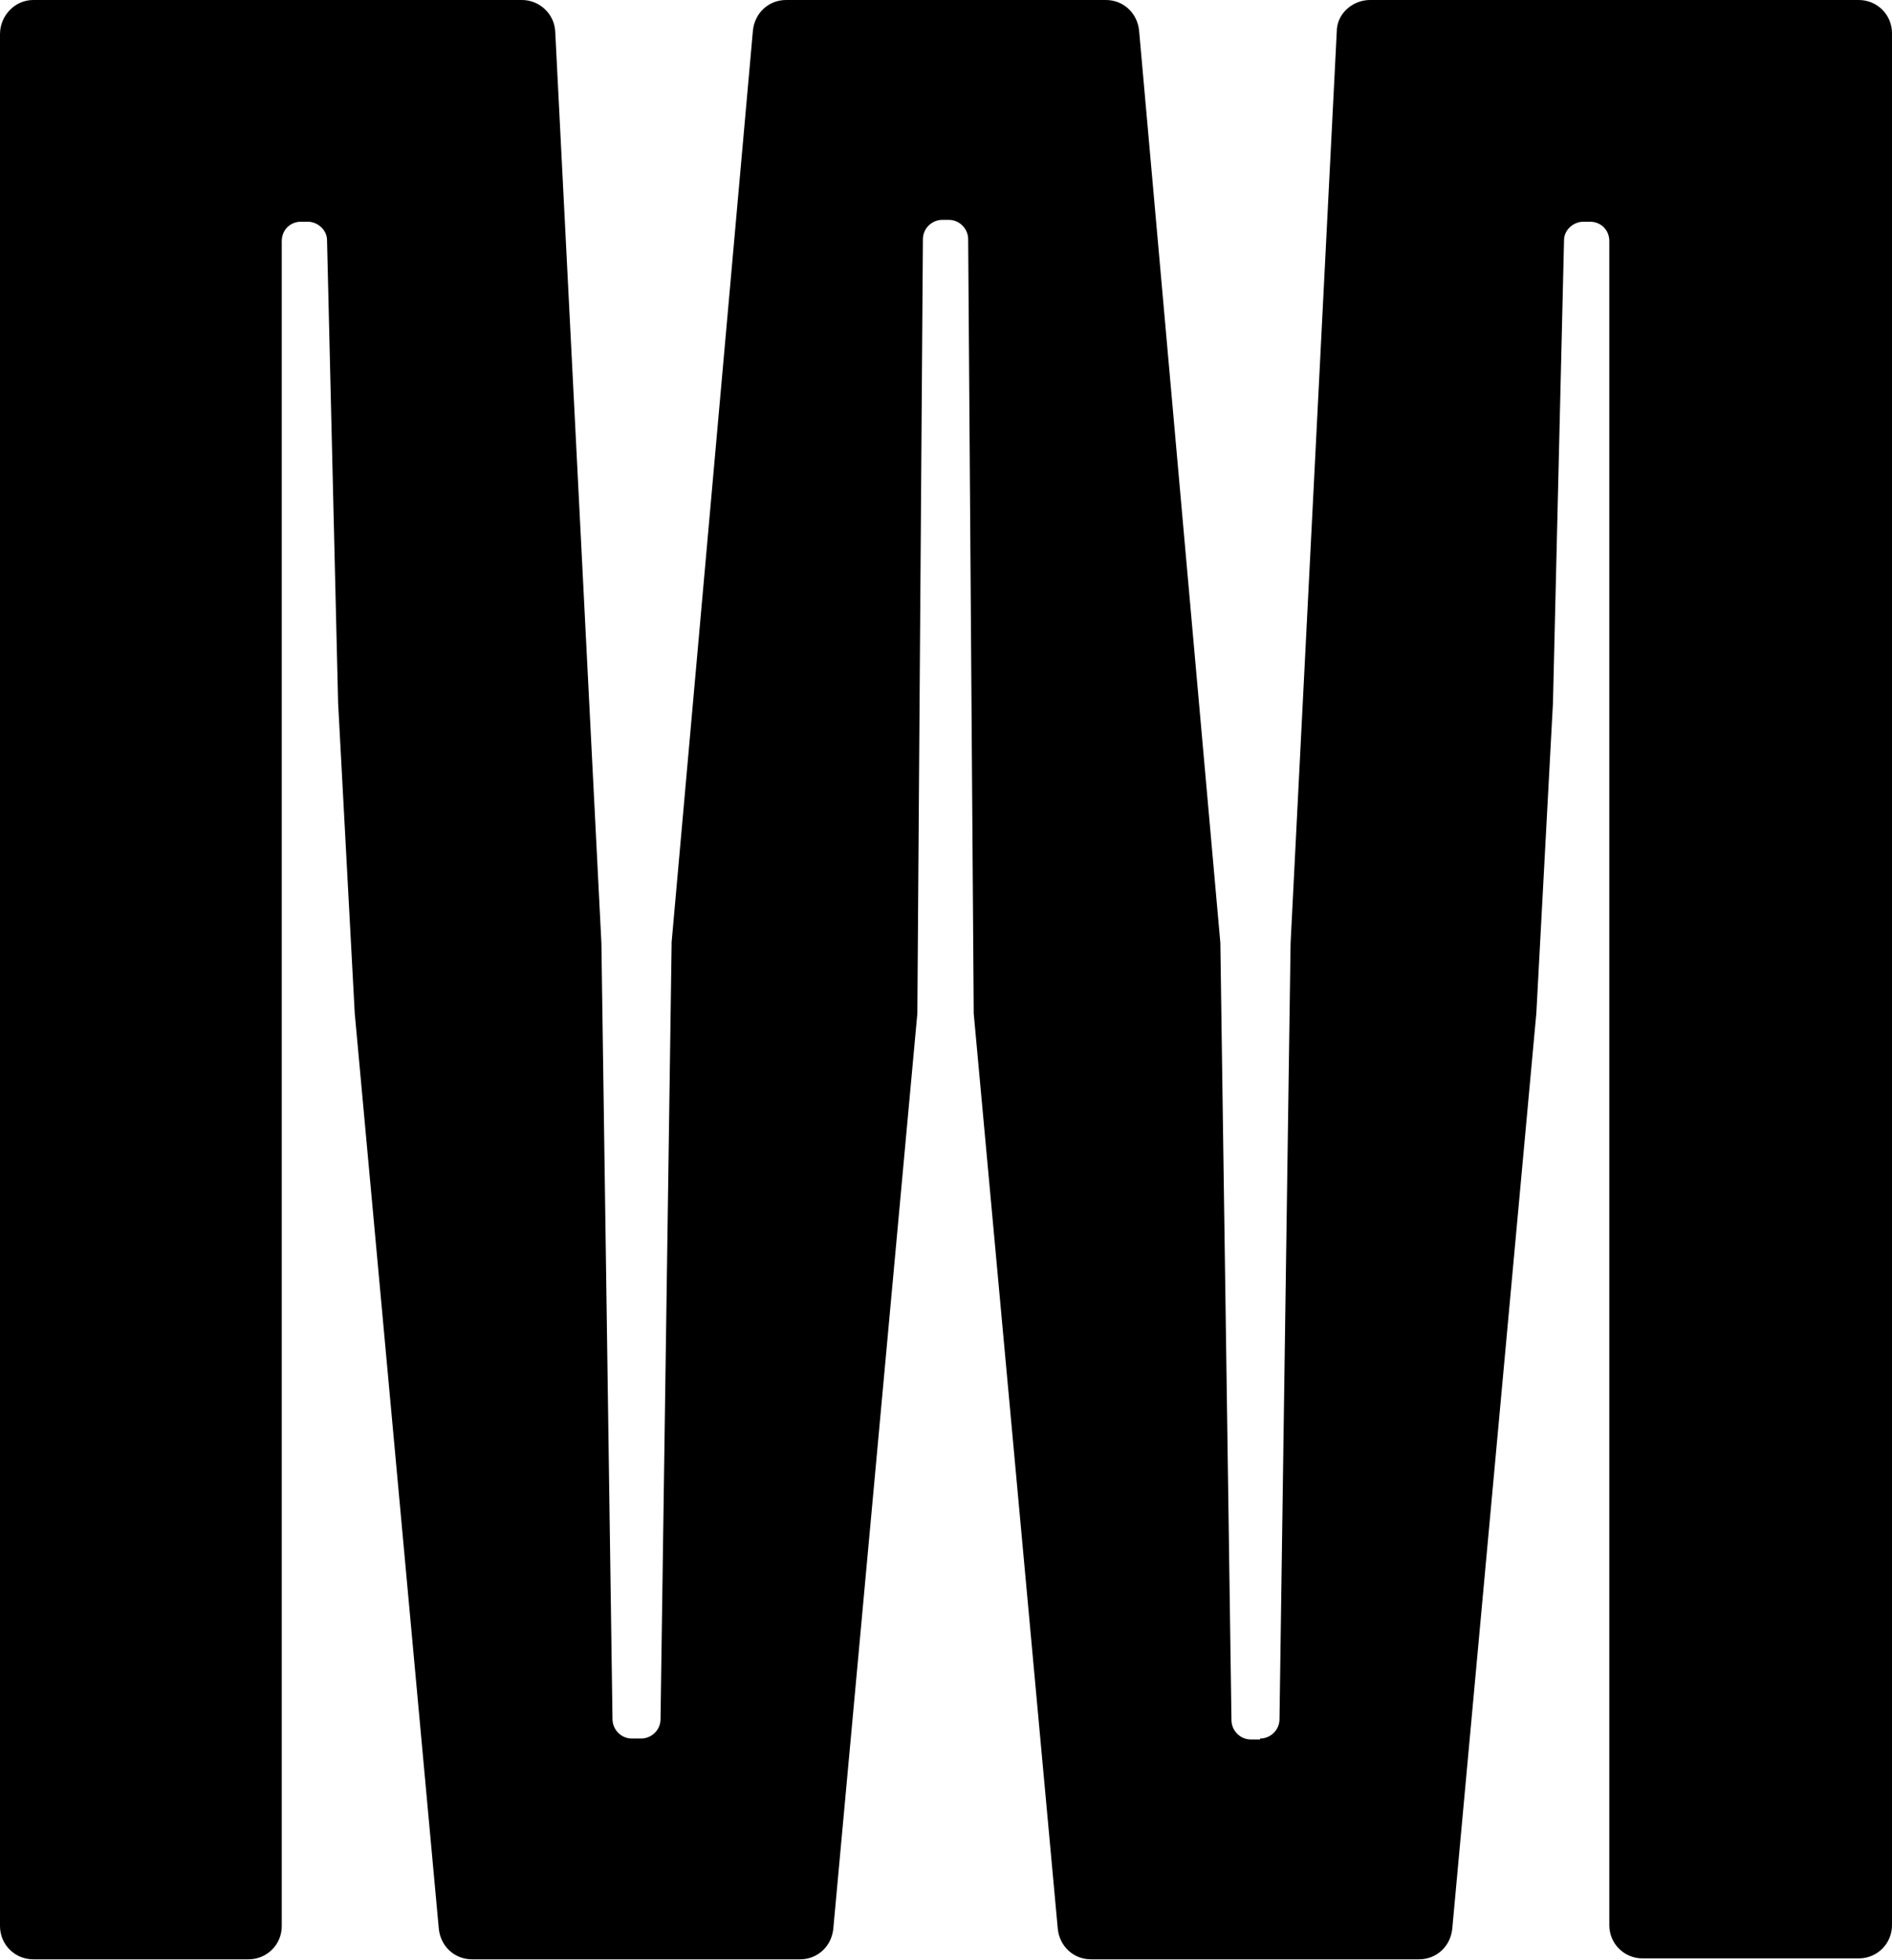 <svg xmlns="http://www.w3.org/2000/svg" id="Layer_2" viewBox="0 0 20.48 21.22"><g id="Lag_1"><path d="M13.64,18.82c.11,0,.21-.09.21-.21l.12-8.4.5-9.87c0-.19.17-.34.36-.34h5.29c.2,0,.36.16.36.36v20.48c0,.2-.16.36-.36.36h-2.34c-.2,0-.36-.16-.36-.36V2.61c0-.12-.09-.21-.21-.21h-.07c-.11,0-.21.09-.21.2l-.12,5.01-.18,3.36-.91,9.91c-.02.19-.17.33-.36.33h-2.04s-1.51,0-1.51,0c-.19,0-.34-.14-.36-.33l-.91-9.91s0-.01,0-.02l-.06-8.36c0-.11-.09-.21-.21-.21h-.07c-.11,0-.21.09-.21.21l-.06,8.36s0,.01,0,.02l-.91,9.91c-.02.19-.17.33-.36.33h-1.51s-2.04,0-2.04,0c-.19,0-.34-.14-.36-.33l-.91-9.91-.18-3.36-.12-5.01c0-.11-.1-.2-.21-.2h-.07c-.12,0-.21.09-.21.21v18.24c0,.2-.16.36-.36.36H.36c-.2,0-.36-.16-.36-.36V.37C0,.17.16,0,.36,0h5.29c.19,0,.35.15.36.34l.5,9.87.12,8.4c0,.11.09.21.21.21h.1c.11,0,.21-.09.21-.21l.12-8.39s0-.01,0-.02L8.15.33c.02-.19.17-.33.36-.33h3.46c.19,0,.34.14.36.33l.88,9.88s0,.01,0,.02l.12,8.39c0,.11.09.21.21.21h.1Z"></path></g></svg>